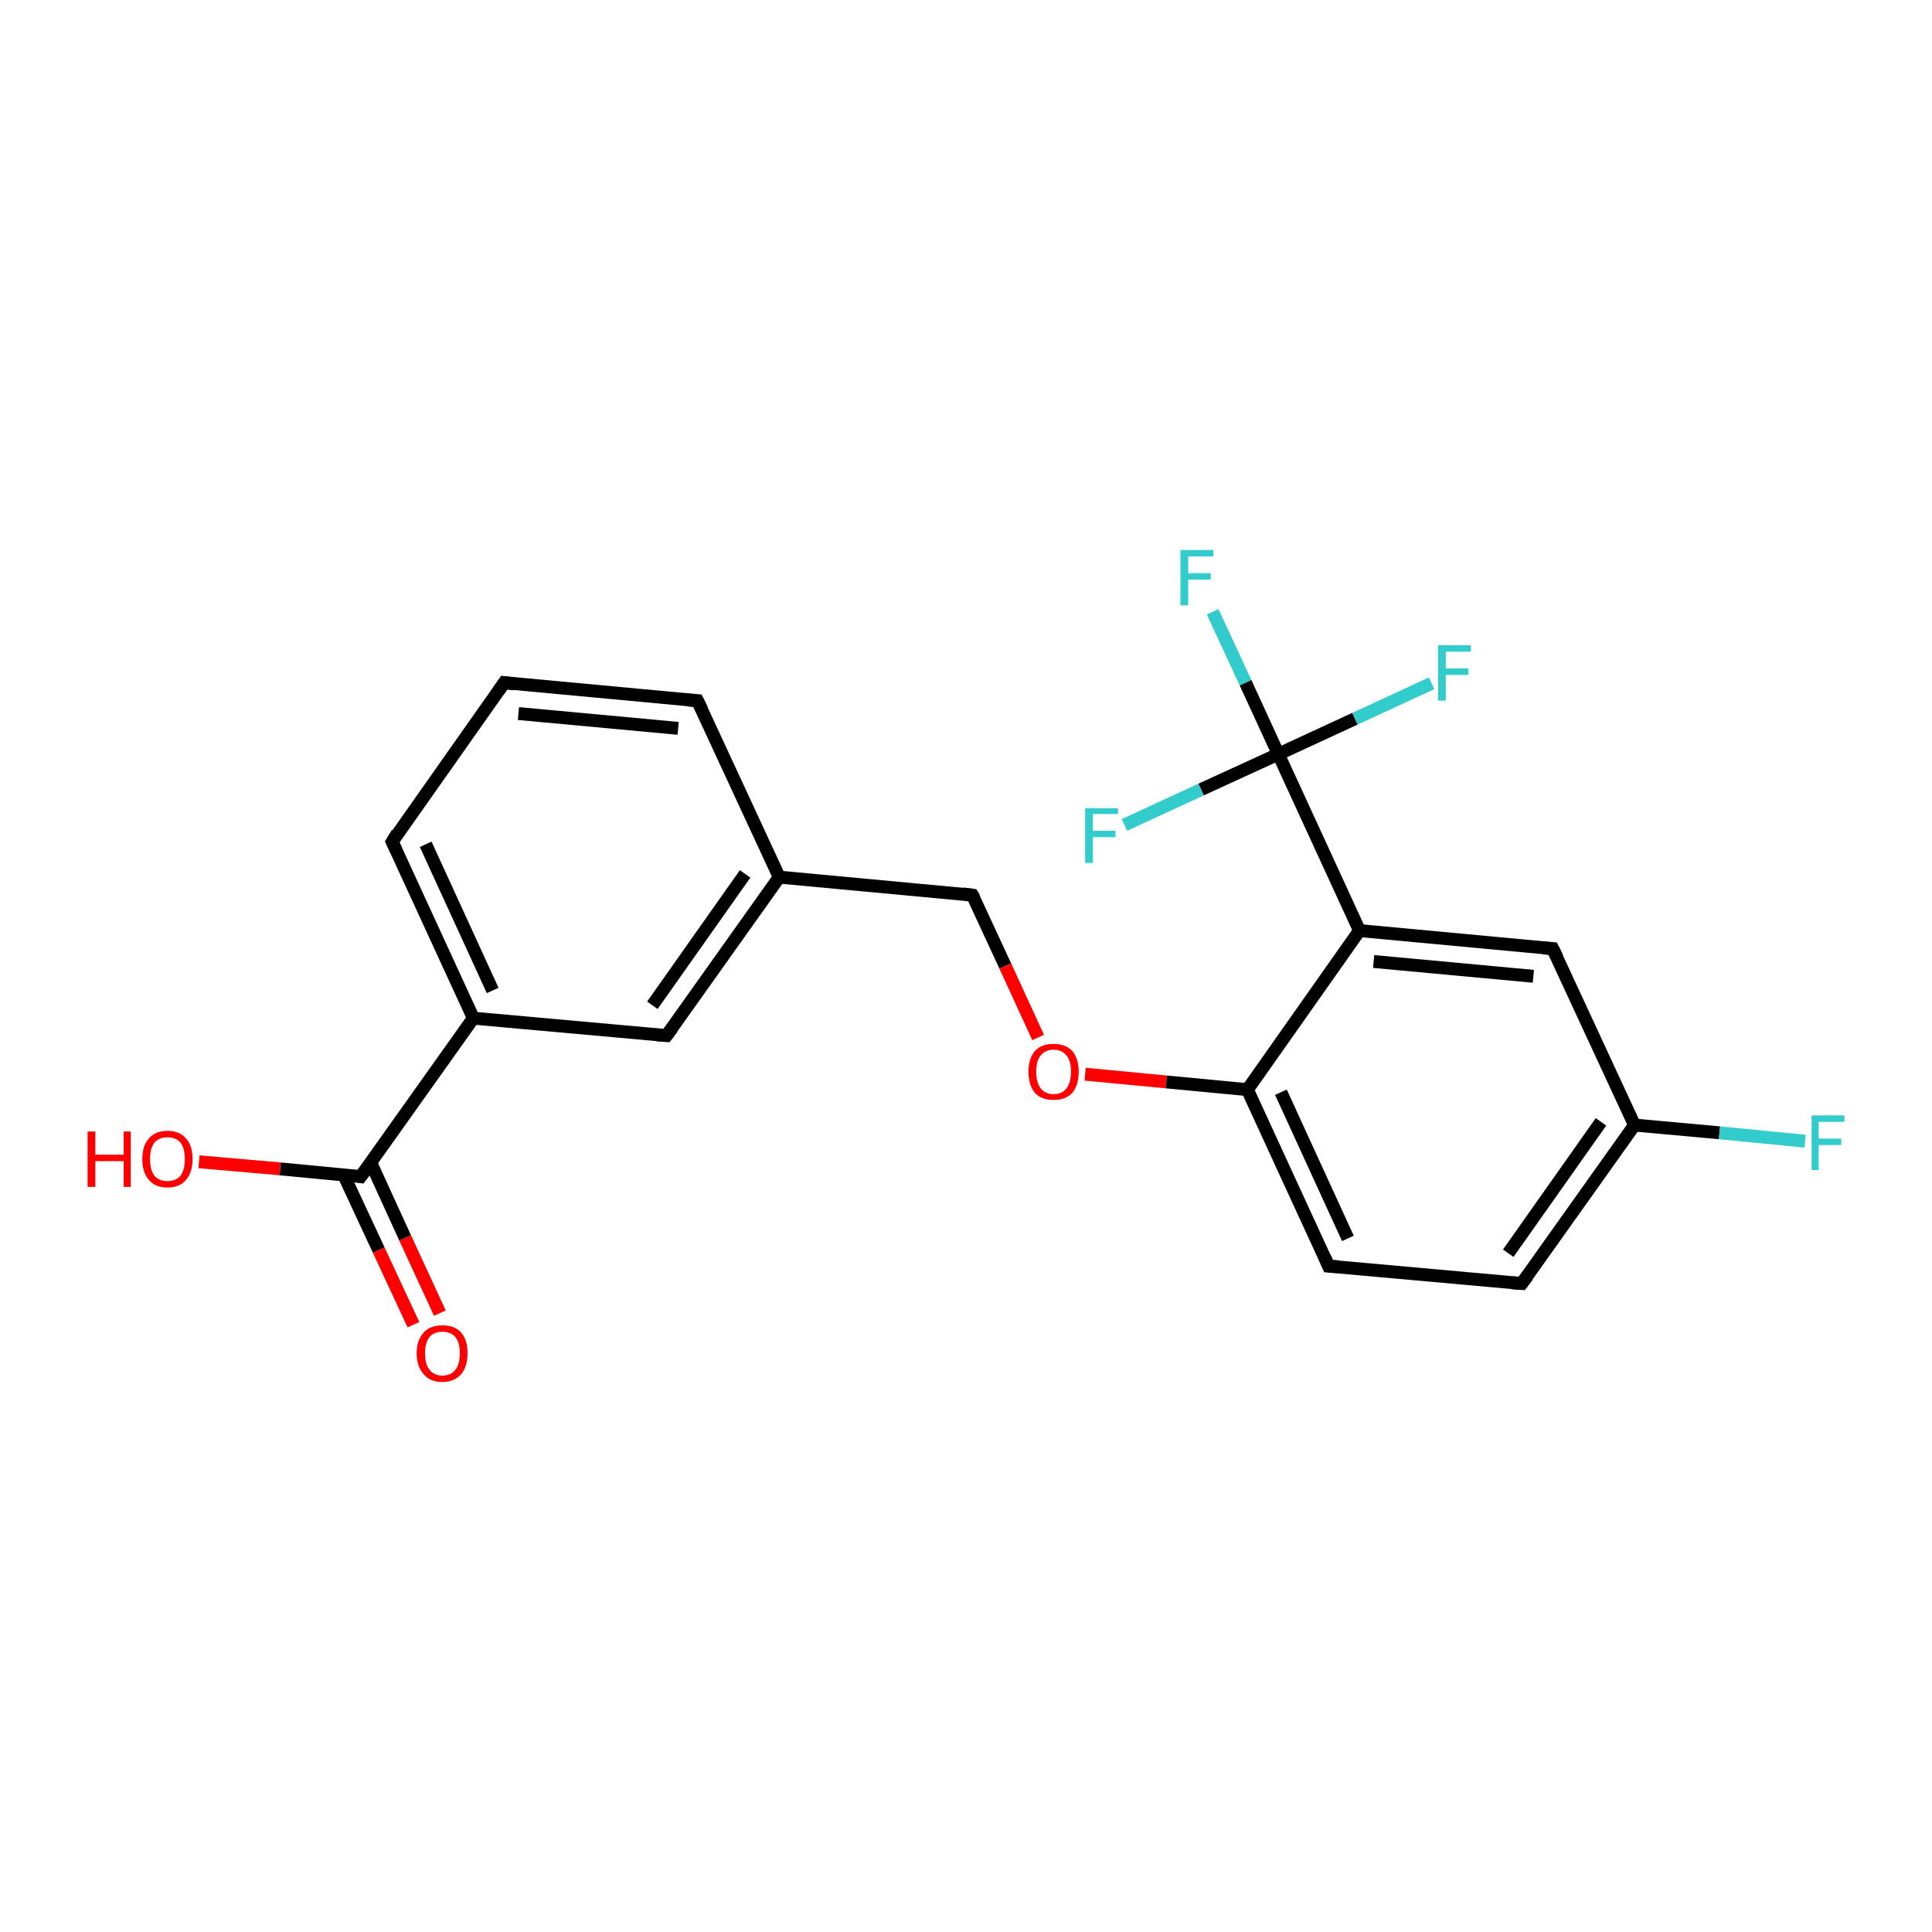 <?xml version='1.0' encoding='iso-8859-1'?>
<svg version='1.1' baseProfile='full'
              xmlns='http://www.w3.org/2000/svg'
                      xmlns:rdkit='http://www.rdkit.org/xml'
                      xmlns:xlink='http://www.w3.org/1999/xlink'
                  xml:space='preserve'
width='300px' height='300px' viewBox='0 0 300 300'>
<!-- END OF HEADER -->
<rect style='opacity:1.0;fill:#FFFFFF;stroke:none' width='300.0' height='300.0' x='0.0' y='0.0'> </rect>
<path class='bond-0 atom-0 atom-1' d='M 64.2,205.7 L 58.8,194.1' style='fill:none;fill-rule:evenodd;stroke:#FF0000;stroke-width:2.0px;stroke-linecap:butt;stroke-linejoin:miter;stroke-opacity:1' />
<path class='bond-0 atom-0 atom-1' d='M 58.8,194.1 L 53.4,182.5' style='fill:none;fill-rule:evenodd;stroke:#000000;stroke-width:2.0px;stroke-linecap:butt;stroke-linejoin:miter;stroke-opacity:1' />
<path class='bond-0 atom-0 atom-1' d='M 68.3,203.9 L 62.9,192.2' style='fill:none;fill-rule:evenodd;stroke:#FF0000;stroke-width:2.0px;stroke-linecap:butt;stroke-linejoin:miter;stroke-opacity:1' />
<path class='bond-0 atom-0 atom-1' d='M 62.9,192.2 L 57.6,180.6' style='fill:none;fill-rule:evenodd;stroke:#000000;stroke-width:2.0px;stroke-linecap:butt;stroke-linejoin:miter;stroke-opacity:1' />
<path class='bond-1 atom-1 atom-2' d='M 56.0,182.7 L 43.5,181.5' style='fill:none;fill-rule:evenodd;stroke:#000000;stroke-width:2.0px;stroke-linecap:butt;stroke-linejoin:miter;stroke-opacity:1' />
<path class='bond-1 atom-1 atom-2' d='M 43.5,181.5 L 30.9,180.4' style='fill:none;fill-rule:evenodd;stroke:#FF0000;stroke-width:2.0px;stroke-linecap:butt;stroke-linejoin:miter;stroke-opacity:1' />
<path class='bond-2 atom-1 atom-3' d='M 56.0,182.7 L 73.5,158.1' style='fill:none;fill-rule:evenodd;stroke:#000000;stroke-width:2.0px;stroke-linecap:butt;stroke-linejoin:miter;stroke-opacity:1' />
<path class='bond-3 atom-3 atom-4' d='M 73.5,158.1 L 60.9,130.7' style='fill:none;fill-rule:evenodd;stroke:#000000;stroke-width:2.0px;stroke-linecap:butt;stroke-linejoin:miter;stroke-opacity:1' />
<path class='bond-3 atom-3 atom-4' d='M 76.5,153.8 L 66.1,131.1' style='fill:none;fill-rule:evenodd;stroke:#000000;stroke-width:2.0px;stroke-linecap:butt;stroke-linejoin:miter;stroke-opacity:1' />
<path class='bond-4 atom-4 atom-5' d='M 60.9,130.7 L 78.3,106.0' style='fill:none;fill-rule:evenodd;stroke:#000000;stroke-width:2.0px;stroke-linecap:butt;stroke-linejoin:miter;stroke-opacity:1' />
<path class='bond-5 atom-5 atom-6' d='M 78.3,106.0 L 108.3,108.8' style='fill:none;fill-rule:evenodd;stroke:#000000;stroke-width:2.0px;stroke-linecap:butt;stroke-linejoin:miter;stroke-opacity:1' />
<path class='bond-5 atom-5 atom-6' d='M 80.5,110.8 L 105.3,113.1' style='fill:none;fill-rule:evenodd;stroke:#000000;stroke-width:2.0px;stroke-linecap:butt;stroke-linejoin:miter;stroke-opacity:1' />
<path class='bond-6 atom-6 atom-7' d='M 108.3,108.8 L 121.0,136.2' style='fill:none;fill-rule:evenodd;stroke:#000000;stroke-width:2.0px;stroke-linecap:butt;stroke-linejoin:miter;stroke-opacity:1' />
<path class='bond-7 atom-7 atom-8' d='M 121.0,136.2 L 151.0,139.0' style='fill:none;fill-rule:evenodd;stroke:#000000;stroke-width:2.0px;stroke-linecap:butt;stroke-linejoin:miter;stroke-opacity:1' />
<path class='bond-8 atom-8 atom-9' d='M 151.0,139.0 L 156.1,150.0' style='fill:none;fill-rule:evenodd;stroke:#000000;stroke-width:2.0px;stroke-linecap:butt;stroke-linejoin:miter;stroke-opacity:1' />
<path class='bond-8 atom-8 atom-9' d='M 156.1,150.0 L 161.2,161.1' style='fill:none;fill-rule:evenodd;stroke:#FF0000;stroke-width:2.0px;stroke-linecap:butt;stroke-linejoin:miter;stroke-opacity:1' />
<path class='bond-9 atom-9 atom-10' d='M 168.5,166.8 L 181.1,168.0' style='fill:none;fill-rule:evenodd;stroke:#FF0000;stroke-width:2.0px;stroke-linecap:butt;stroke-linejoin:miter;stroke-opacity:1' />
<path class='bond-9 atom-9 atom-10' d='M 181.1,168.0 L 193.7,169.2' style='fill:none;fill-rule:evenodd;stroke:#000000;stroke-width:2.0px;stroke-linecap:butt;stroke-linejoin:miter;stroke-opacity:1' />
<path class='bond-10 atom-10 atom-11' d='M 193.7,169.2 L 206.3,196.6' style='fill:none;fill-rule:evenodd;stroke:#000000;stroke-width:2.0px;stroke-linecap:butt;stroke-linejoin:miter;stroke-opacity:1' />
<path class='bond-10 atom-10 atom-11' d='M 198.9,169.6 L 209.3,192.3' style='fill:none;fill-rule:evenodd;stroke:#000000;stroke-width:2.0px;stroke-linecap:butt;stroke-linejoin:miter;stroke-opacity:1' />
<path class='bond-11 atom-11 atom-12' d='M 206.3,196.6 L 236.3,199.3' style='fill:none;fill-rule:evenodd;stroke:#000000;stroke-width:2.0px;stroke-linecap:butt;stroke-linejoin:miter;stroke-opacity:1' />
<path class='bond-12 atom-12 atom-13' d='M 236.3,199.3 L 253.8,174.7' style='fill:none;fill-rule:evenodd;stroke:#000000;stroke-width:2.0px;stroke-linecap:butt;stroke-linejoin:miter;stroke-opacity:1' />
<path class='bond-12 atom-12 atom-13' d='M 234.2,194.6 L 248.6,174.2' style='fill:none;fill-rule:evenodd;stroke:#000000;stroke-width:2.0px;stroke-linecap:butt;stroke-linejoin:miter;stroke-opacity:1' />
<path class='bond-13 atom-13 atom-14' d='M 253.8,174.7 L 267.0,175.9' style='fill:none;fill-rule:evenodd;stroke:#000000;stroke-width:2.0px;stroke-linecap:butt;stroke-linejoin:miter;stroke-opacity:1' />
<path class='bond-13 atom-13 atom-14' d='M 267.0,175.9 L 280.3,177.2' style='fill:none;fill-rule:evenodd;stroke:#33CCCC;stroke-width:2.0px;stroke-linecap:butt;stroke-linejoin:miter;stroke-opacity:1' />
<path class='bond-14 atom-13 atom-15' d='M 253.8,174.7 L 241.1,147.3' style='fill:none;fill-rule:evenodd;stroke:#000000;stroke-width:2.0px;stroke-linecap:butt;stroke-linejoin:miter;stroke-opacity:1' />
<path class='bond-15 atom-15 atom-16' d='M 241.1,147.3 L 211.1,144.5' style='fill:none;fill-rule:evenodd;stroke:#000000;stroke-width:2.0px;stroke-linecap:butt;stroke-linejoin:miter;stroke-opacity:1' />
<path class='bond-15 atom-15 atom-16' d='M 238.1,151.6 L 213.3,149.3' style='fill:none;fill-rule:evenodd;stroke:#000000;stroke-width:2.0px;stroke-linecap:butt;stroke-linejoin:miter;stroke-opacity:1' />
<path class='bond-16 atom-16 atom-17' d='M 211.1,144.5 L 198.5,117.1' style='fill:none;fill-rule:evenodd;stroke:#000000;stroke-width:2.0px;stroke-linecap:butt;stroke-linejoin:miter;stroke-opacity:1' />
<path class='bond-17 atom-17 atom-18' d='M 198.5,117.1 L 193.4,106.0' style='fill:none;fill-rule:evenodd;stroke:#000000;stroke-width:2.0px;stroke-linecap:butt;stroke-linejoin:miter;stroke-opacity:1' />
<path class='bond-17 atom-17 atom-18' d='M 193.4,106.0 L 188.3,95.0' style='fill:none;fill-rule:evenodd;stroke:#33CCCC;stroke-width:2.0px;stroke-linecap:butt;stroke-linejoin:miter;stroke-opacity:1' />
<path class='bond-18 atom-17 atom-19' d='M 198.5,117.1 L 210.4,111.6' style='fill:none;fill-rule:evenodd;stroke:#000000;stroke-width:2.0px;stroke-linecap:butt;stroke-linejoin:miter;stroke-opacity:1' />
<path class='bond-18 atom-17 atom-19' d='M 210.4,111.6 L 222.3,106.1' style='fill:none;fill-rule:evenodd;stroke:#33CCCC;stroke-width:2.0px;stroke-linecap:butt;stroke-linejoin:miter;stroke-opacity:1' />
<path class='bond-19 atom-17 atom-20' d='M 198.5,117.1 L 186.5,122.6' style='fill:none;fill-rule:evenodd;stroke:#000000;stroke-width:2.0px;stroke-linecap:butt;stroke-linejoin:miter;stroke-opacity:1' />
<path class='bond-19 atom-17 atom-20' d='M 186.5,122.6 L 174.6,128.1' style='fill:none;fill-rule:evenodd;stroke:#33CCCC;stroke-width:2.0px;stroke-linecap:butt;stroke-linejoin:miter;stroke-opacity:1' />
<path class='bond-20 atom-7 atom-21' d='M 121.0,136.2 L 103.5,160.8' style='fill:none;fill-rule:evenodd;stroke:#000000;stroke-width:2.0px;stroke-linecap:butt;stroke-linejoin:miter;stroke-opacity:1' />
<path class='bond-20 atom-7 atom-21' d='M 115.7,135.7 L 101.3,156.1' style='fill:none;fill-rule:evenodd;stroke:#000000;stroke-width:2.0px;stroke-linecap:butt;stroke-linejoin:miter;stroke-opacity:1' />
<path class='bond-21 atom-21 atom-3' d='M 103.5,160.8 L 73.5,158.1' style='fill:none;fill-rule:evenodd;stroke:#000000;stroke-width:2.0px;stroke-linecap:butt;stroke-linejoin:miter;stroke-opacity:1' />
<path class='bond-22 atom-16 atom-10' d='M 211.1,144.5 L 193.7,169.2' style='fill:none;fill-rule:evenodd;stroke:#000000;stroke-width:2.0px;stroke-linecap:butt;stroke-linejoin:miter;stroke-opacity:1' />
<path d='M 55.4,182.6 L 56.0,182.7 L 56.9,181.5' style='fill:none;stroke:#000000;stroke-width:2.0px;stroke-linecap:butt;stroke-linejoin:miter;stroke-opacity:1;' />
<path d='M 61.5,132.0 L 60.9,130.7 L 61.7,129.4' style='fill:none;stroke:#000000;stroke-width:2.0px;stroke-linecap:butt;stroke-linejoin:miter;stroke-opacity:1;' />
<path d='M 77.4,107.3 L 78.3,106.0 L 79.8,106.2' style='fill:none;stroke:#000000;stroke-width:2.0px;stroke-linecap:butt;stroke-linejoin:miter;stroke-opacity:1;' />
<path d='M 106.8,108.7 L 108.3,108.8 L 109.0,110.2' style='fill:none;stroke:#000000;stroke-width:2.0px;stroke-linecap:butt;stroke-linejoin:miter;stroke-opacity:1;' />
<path d='M 149.5,138.8 L 151.0,139.0 L 151.3,139.5' style='fill:none;stroke:#000000;stroke-width:2.0px;stroke-linecap:butt;stroke-linejoin:miter;stroke-opacity:1;' />
<path d='M 205.7,195.2 L 206.3,196.6 L 207.8,196.7' style='fill:none;stroke:#000000;stroke-width:2.0px;stroke-linecap:butt;stroke-linejoin:miter;stroke-opacity:1;' />
<path d='M 234.8,199.2 L 236.3,199.3 L 237.2,198.1' style='fill:none;stroke:#000000;stroke-width:2.0px;stroke-linecap:butt;stroke-linejoin:miter;stroke-opacity:1;' />
<path d='M 241.8,148.7 L 241.1,147.3 L 239.6,147.2' style='fill:none;stroke:#000000;stroke-width:2.0px;stroke-linecap:butt;stroke-linejoin:miter;stroke-opacity:1;' />
<path d='M 104.4,159.6 L 103.5,160.8 L 102.0,160.7' style='fill:none;stroke:#000000;stroke-width:2.0px;stroke-linecap:butt;stroke-linejoin:miter;stroke-opacity:1;' />
<path class='atom-0' d='M 64.7 210.1
Q 64.7 208.1, 65.8 206.9
Q 66.8 205.8, 68.7 205.8
Q 70.6 205.8, 71.6 206.9
Q 72.6 208.1, 72.6 210.1
Q 72.6 212.2, 71.6 213.4
Q 70.5 214.6, 68.7 214.6
Q 66.8 214.6, 65.8 213.4
Q 64.7 212.2, 64.7 210.1
M 68.7 213.6
Q 70.0 213.6, 70.7 212.7
Q 71.4 211.9, 71.4 210.1
Q 71.4 208.5, 70.7 207.6
Q 70.0 206.8, 68.7 206.8
Q 67.4 206.8, 66.7 207.6
Q 66.0 208.5, 66.0 210.1
Q 66.0 211.9, 66.7 212.7
Q 67.4 213.6, 68.7 213.6
' fill='#FF0000'/>
<path class='atom-2' d='M 13.6 175.7
L 14.8 175.7
L 14.8 179.3
L 19.2 179.3
L 19.2 175.7
L 20.3 175.7
L 20.3 184.3
L 19.2 184.3
L 19.2 180.3
L 14.8 180.3
L 14.8 184.3
L 13.6 184.3
L 13.6 175.7
' fill='#FF0000'/>
<path class='atom-2' d='M 22.1 180.0
Q 22.1 177.9, 23.1 176.8
Q 24.1 175.6, 26.0 175.6
Q 27.9 175.6, 28.9 176.8
Q 29.9 177.9, 29.9 180.0
Q 29.9 182.0, 28.9 183.2
Q 27.9 184.4, 26.0 184.4
Q 24.1 184.4, 23.1 183.2
Q 22.1 182.0, 22.1 180.0
M 26.0 183.4
Q 27.3 183.4, 28.0 182.6
Q 28.7 181.7, 28.7 180.0
Q 28.7 178.3, 28.0 177.4
Q 27.3 176.6, 26.0 176.6
Q 24.7 176.6, 24.0 177.4
Q 23.3 178.3, 23.3 180.0
Q 23.3 181.7, 24.0 182.6
Q 24.7 183.4, 26.0 183.4
' fill='#FF0000'/>
<path class='atom-9' d='M 159.7 166.4
Q 159.7 164.4, 160.7 163.2
Q 161.7 162.1, 163.6 162.1
Q 165.5 162.1, 166.5 163.2
Q 167.5 164.4, 167.5 166.4
Q 167.5 168.5, 166.5 169.7
Q 165.5 170.8, 163.6 170.8
Q 161.7 170.8, 160.7 169.7
Q 159.7 168.5, 159.7 166.4
M 163.6 169.9
Q 164.9 169.9, 165.6 169.0
Q 166.3 168.1, 166.3 166.4
Q 166.3 164.7, 165.6 163.9
Q 164.9 163.0, 163.6 163.0
Q 162.3 163.0, 161.6 163.9
Q 160.9 164.7, 160.9 166.4
Q 160.9 168.1, 161.6 169.0
Q 162.3 169.9, 163.6 169.9
' fill='#FF0000'/>
<path class='atom-14' d='M 281.3 173.2
L 286.4 173.2
L 286.4 174.2
L 282.4 174.2
L 282.4 176.8
L 285.9 176.8
L 285.9 177.8
L 282.4 177.8
L 282.4 181.7
L 281.3 181.7
L 281.3 173.2
' fill='#33CCCC'/>
<path class='atom-18' d='M 183.3 85.4
L 188.4 85.4
L 188.4 86.4
L 184.5 86.4
L 184.5 89.0
L 188.0 89.0
L 188.0 90.0
L 184.5 90.0
L 184.5 94.0
L 183.3 94.0
L 183.3 85.4
' fill='#33CCCC'/>
<path class='atom-19' d='M 223.3 100.2
L 228.4 100.2
L 228.4 101.2
L 224.5 101.2
L 224.5 103.8
L 228.0 103.8
L 228.0 104.8
L 224.5 104.8
L 224.5 108.8
L 223.3 108.8
L 223.3 100.2
' fill='#33CCCC'/>
<path class='atom-20' d='M 168.5 125.5
L 173.6 125.5
L 173.6 126.4
L 169.7 126.4
L 169.7 129.0
L 173.2 129.0
L 173.2 130.0
L 169.7 130.0
L 169.7 134.0
L 168.5 134.0
L 168.5 125.5
' fill='#33CCCC'/>
</svg>
